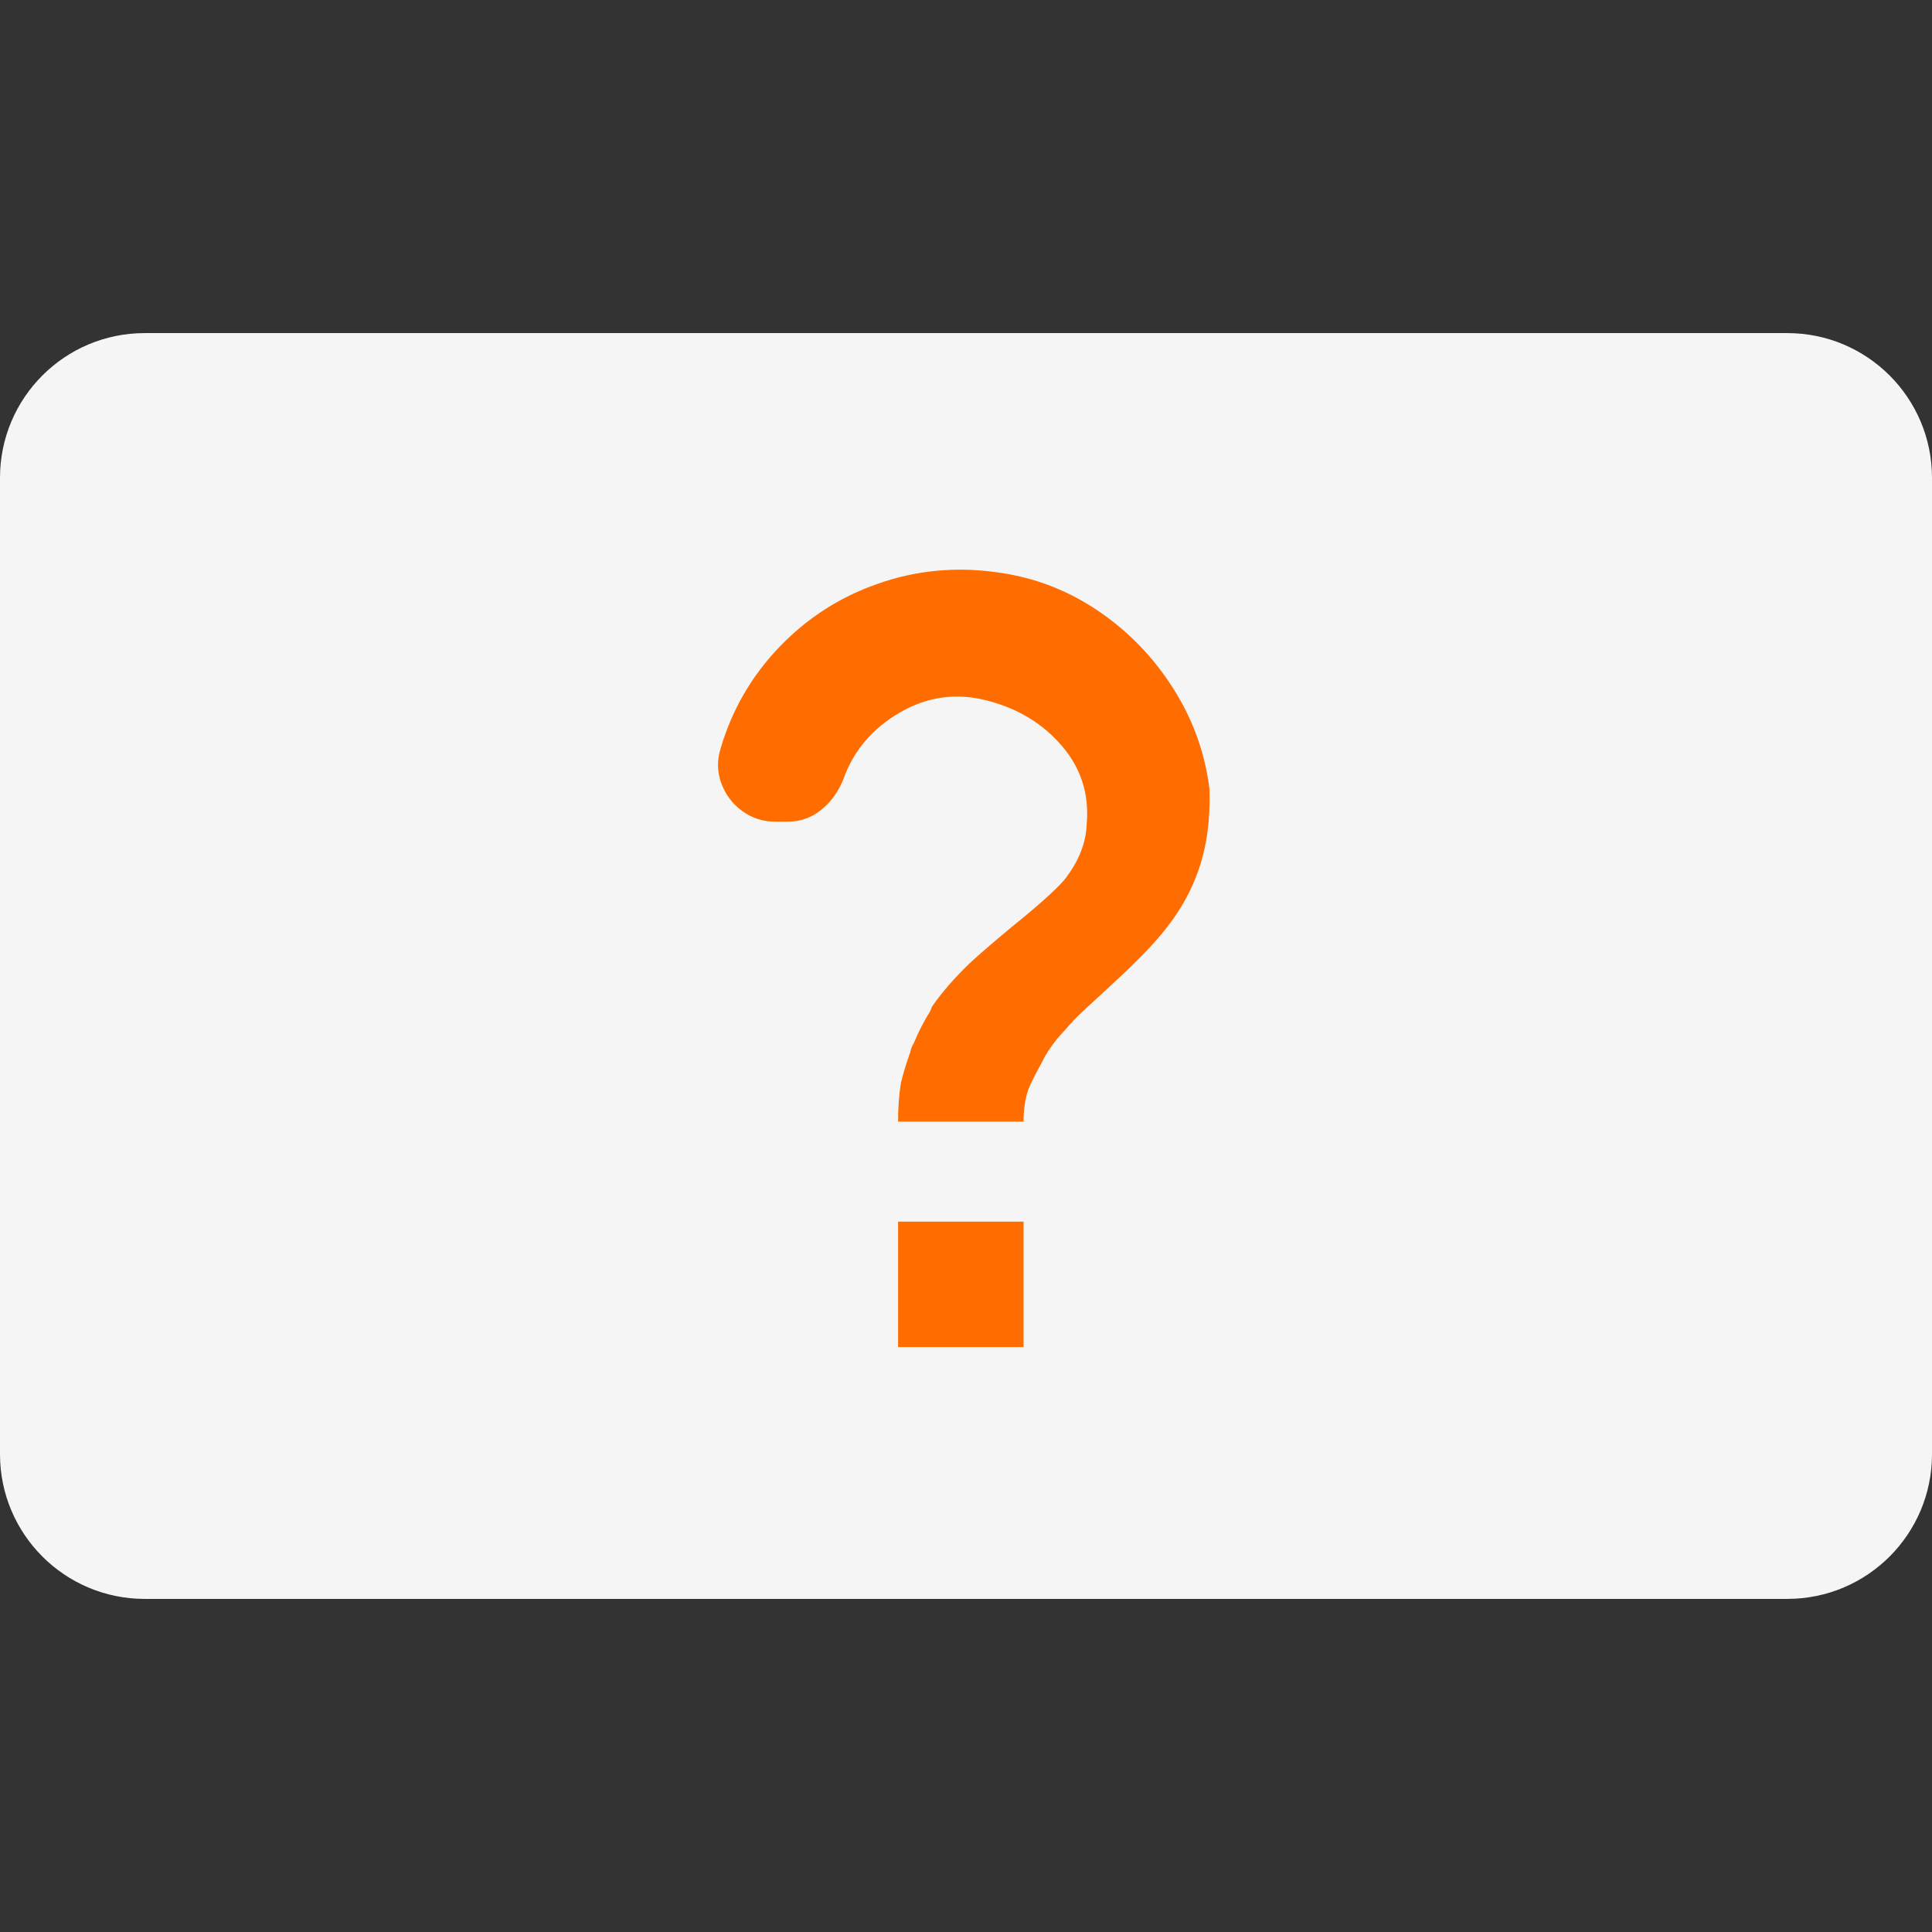 <?xml version="1.0" encoding="iso-8859-1"?>
<!-- Uploaded to: SVG Repo, www.svgrepo.com, Generator: SVG Repo Mixer Tools -->
<svg height="800px" width="800px" version="1.1" id="Layer_1" xmlns="http://www.w3.org/2000/svg" xmlns:xlink="http://www.w3.org/1999/xlink" 
	 viewBox="0 0 512 512" xml:space="preserve">
<rect x="0" y="0" width="512" height="512" fill="#333333" stroke="none"/>
<path style="fill:#F5F5F5;" d="M473.655,88.275H38.345C17.167,88.275,0,105.442,0,126.62V385.38
	c0,21.177,17.167,38.345,38.345,38.345h435.31c21.177,0,38.345-17.167,38.345-38.345V126.62
	C512,105.442,494.833,88.275,473.655,88.275z"></path>
<g transform="translate(130 130)"><path style="fill:#ff6c00;" d="M108 193.75h33.25v33.25H108V193.75zM134.75 21.75q-16.75-2.5-32.25 3-15 5.25-26 16.75t-15.5 26.75q-1.5 4.75 .125 9.25t5.5 7.375T75.5 87.75h3.25q5 0 8.875-3.125T93.5 76.5q4-11.25 14.875-17.625t23.125-3.25 19.875 12T158 88.25q-.25 7.75-6 15-3.75 4.25-14 12.5-7.5 6.25-11 9.5-6 5.75-10 11.5l-.5 1.25q-2.5 4-4.25 8.25l-.75 1.5-.25 1q-1.75 5-2.5 8.25-.75 4.5-.75 10.25h33.25q0-4.75 1.25-8.5 1-2.5 3.5-7l.75-1.5q2-3.5 4.75-6.5l.5-.5q2.5-3 5.5-5.75l6.25-5.75q9.25-8.5 13.25-13.25 6.75-7.75 10-16.25 4-10.25 3.5-23.25-1.75-14.25-9.625-26.625t-19.875-20.5T134.75 21.75z">

</path></g>
</svg>
